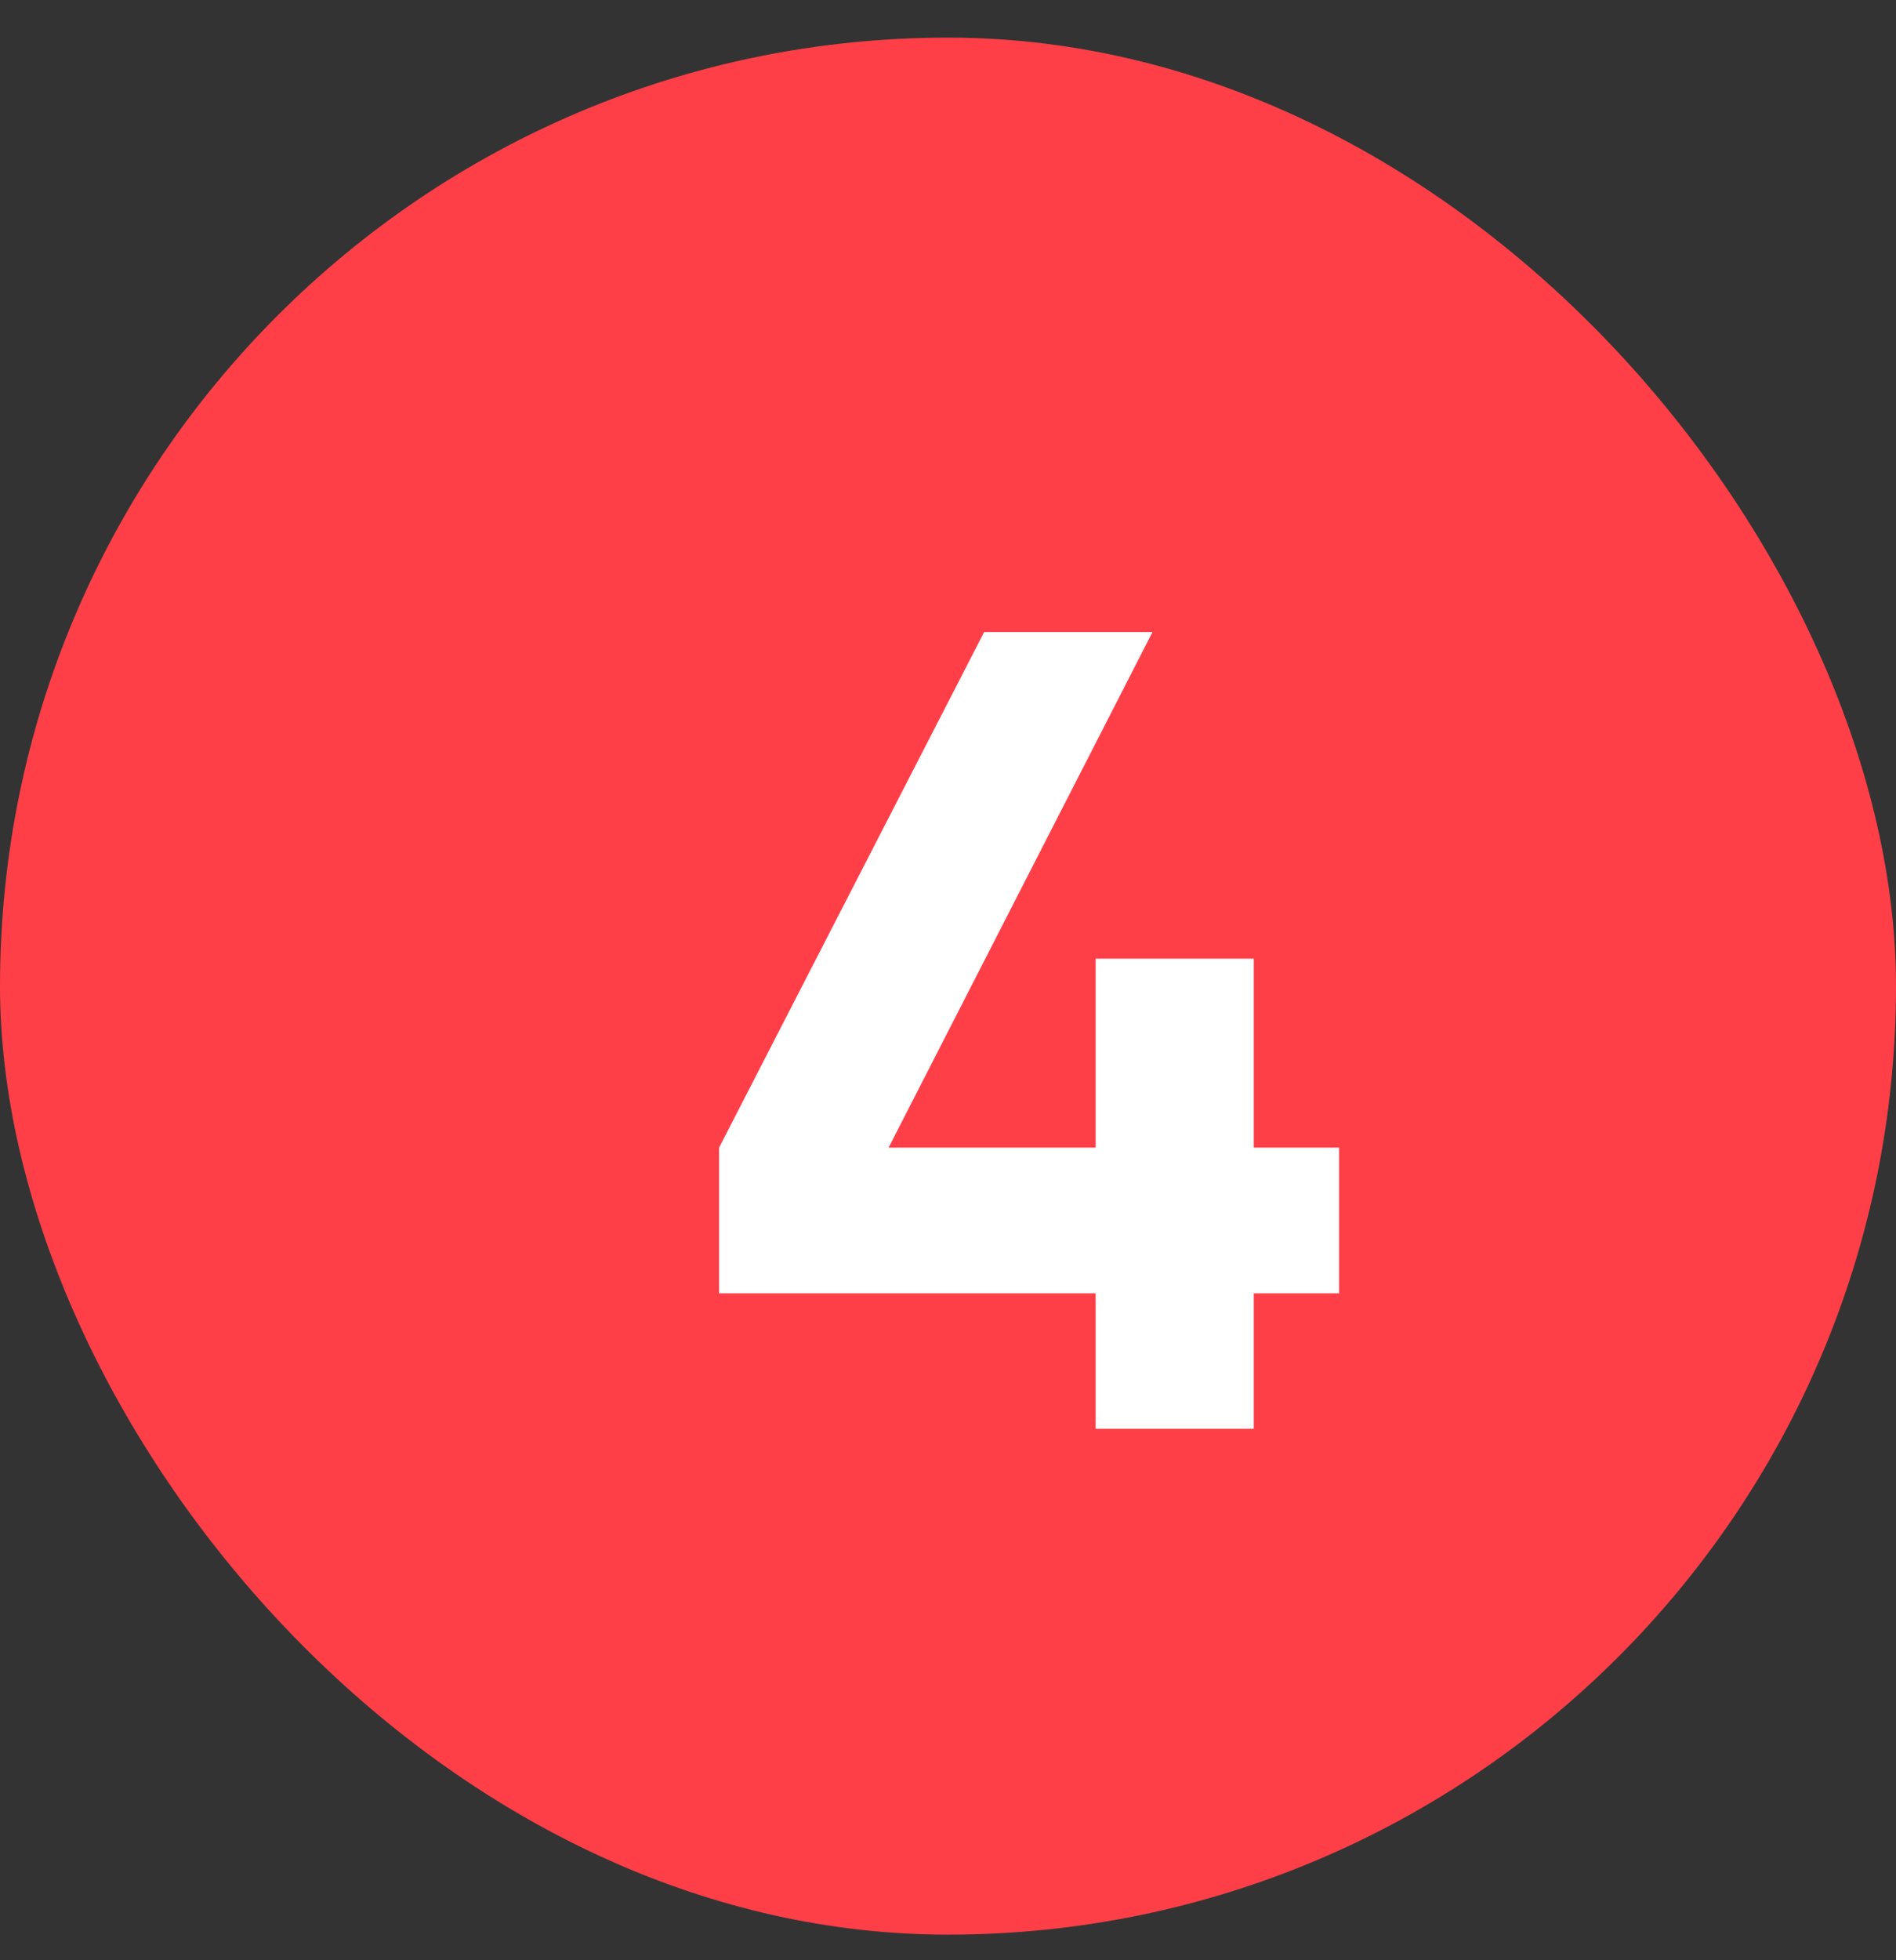 <?xml version="1.0" encoding="UTF-8"?> <svg xmlns="http://www.w3.org/2000/svg" width="30" height="31" viewBox="0 0 30 31" fill="none"><rect x="0" y="0" width="30" height="31" fill="#333333" stroke="none"/><rect y="0.595" width="30" height="30" rx="15" fill="#FF3F48"></rect><path d="M19.838 18.149H21.188V20.453H19.838V22.595H17.336V20.453H11.378V18.149L15.572 9.995H18.236L14.06 18.149H17.336V15.161H19.838V18.149Z" fill="white"></path></svg> 